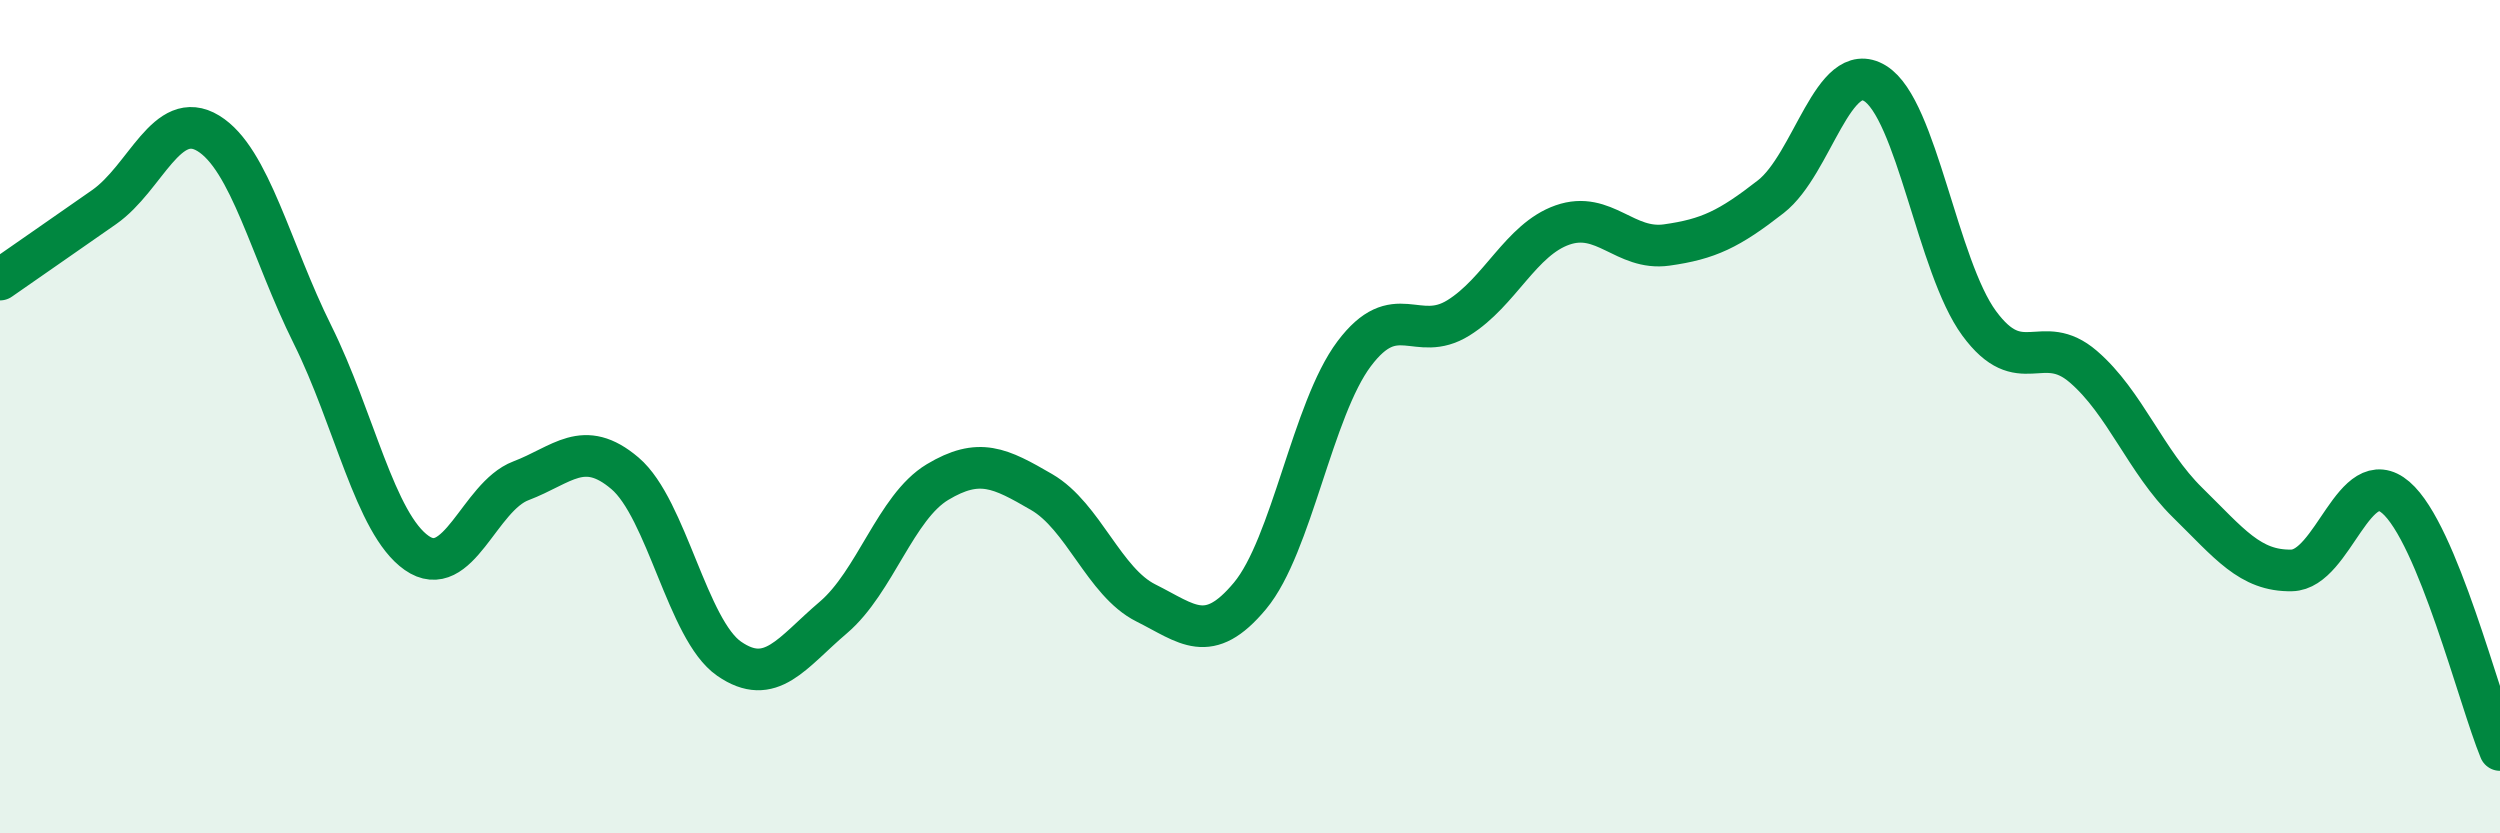 
    <svg width="60" height="20" viewBox="0 0 60 20" xmlns="http://www.w3.org/2000/svg">
      <path
        d="M 0,6.71 C 0.5,6.36 1.5,5.67 2.5,4.97 C 3.5,4.27 4,2.59 5,3.2 C 6,3.81 6.5,6.02 7.5,8.03 C 8.5,10.04 9,12.57 10,13.27 C 11,13.97 11.5,11.92 12.5,11.54 C 13.5,11.16 14,10.51 15,11.36 C 16,12.21 16.5,15.12 17.5,15.81 C 18.5,16.5 19,15.67 20,14.82 C 21,13.97 21.5,12.17 22.5,11.57 C 23.5,10.97 24,11.23 25,11.81 C 26,12.39 26.5,13.97 27.5,14.47 C 28.5,14.97 29,15.5 30,14.3 C 31,13.1 31.5,9.82 32.5,8.49 C 33.5,7.16 34,8.25 35,7.63 C 36,7.01 36.5,5.75 37.5,5.4 C 38.5,5.05 39,6.02 40,5.88 C 41,5.74 41.5,5.5 42.5,4.72 C 43.5,3.94 44,1.39 45,2 C 46,2.61 46.5,6.4 47.5,7.76 C 48.5,9.12 49,7.94 50,8.8 C 51,9.66 51.5,11.08 52.5,12.06 C 53.5,13.04 54,13.71 55,13.69 C 56,13.67 56.5,11.08 57.5,11.94 C 58.5,12.8 59.5,16.79 60,18L60 20L0 20Z"
        fill="#008740"
        opacity="0.1"
        stroke-linecap="round"
        stroke-linejoin="round"
      />
      <path
        d="M 0,6.71 C 0.5,6.36 1.5,5.67 2.5,4.97 C 3.5,4.27 4,2.59 5,3.2 C 6,3.81 6.5,6.02 7.5,8.03 C 8.5,10.04 9,12.57 10,13.27 C 11,13.97 11.5,11.92 12.5,11.54 C 13.5,11.16 14,10.51 15,11.36 C 16,12.21 16.5,15.12 17.5,15.81 C 18.5,16.5 19,15.67 20,14.82 C 21,13.97 21.5,12.17 22.5,11.57 C 23.5,10.97 24,11.23 25,11.81 C 26,12.39 26.5,13.97 27.5,14.47 C 28.5,14.97 29,15.5 30,14.3 C 31,13.1 31.5,9.82 32.5,8.49 C 33.5,7.16 34,8.25 35,7.63 C 36,7.01 36.5,5.75 37.5,5.4 C 38.5,5.05 39,6.02 40,5.88 C 41,5.74 41.5,5.5 42.5,4.72 C 43.5,3.94 44,1.39 45,2 C 46,2.61 46.5,6.4 47.5,7.76 C 48.5,9.12 49,7.94 50,8.8 C 51,9.66 51.5,11.08 52.5,12.06 C 53.5,13.04 54,13.71 55,13.69 C 56,13.67 56.5,11.08 57.5,11.94 C 58.5,12.8 59.5,16.79 60,18"
        stroke="#008740"
        stroke-width="1"
        fill="none"
        stroke-linecap="round"
        stroke-linejoin="round"
      />
    </svg>
  